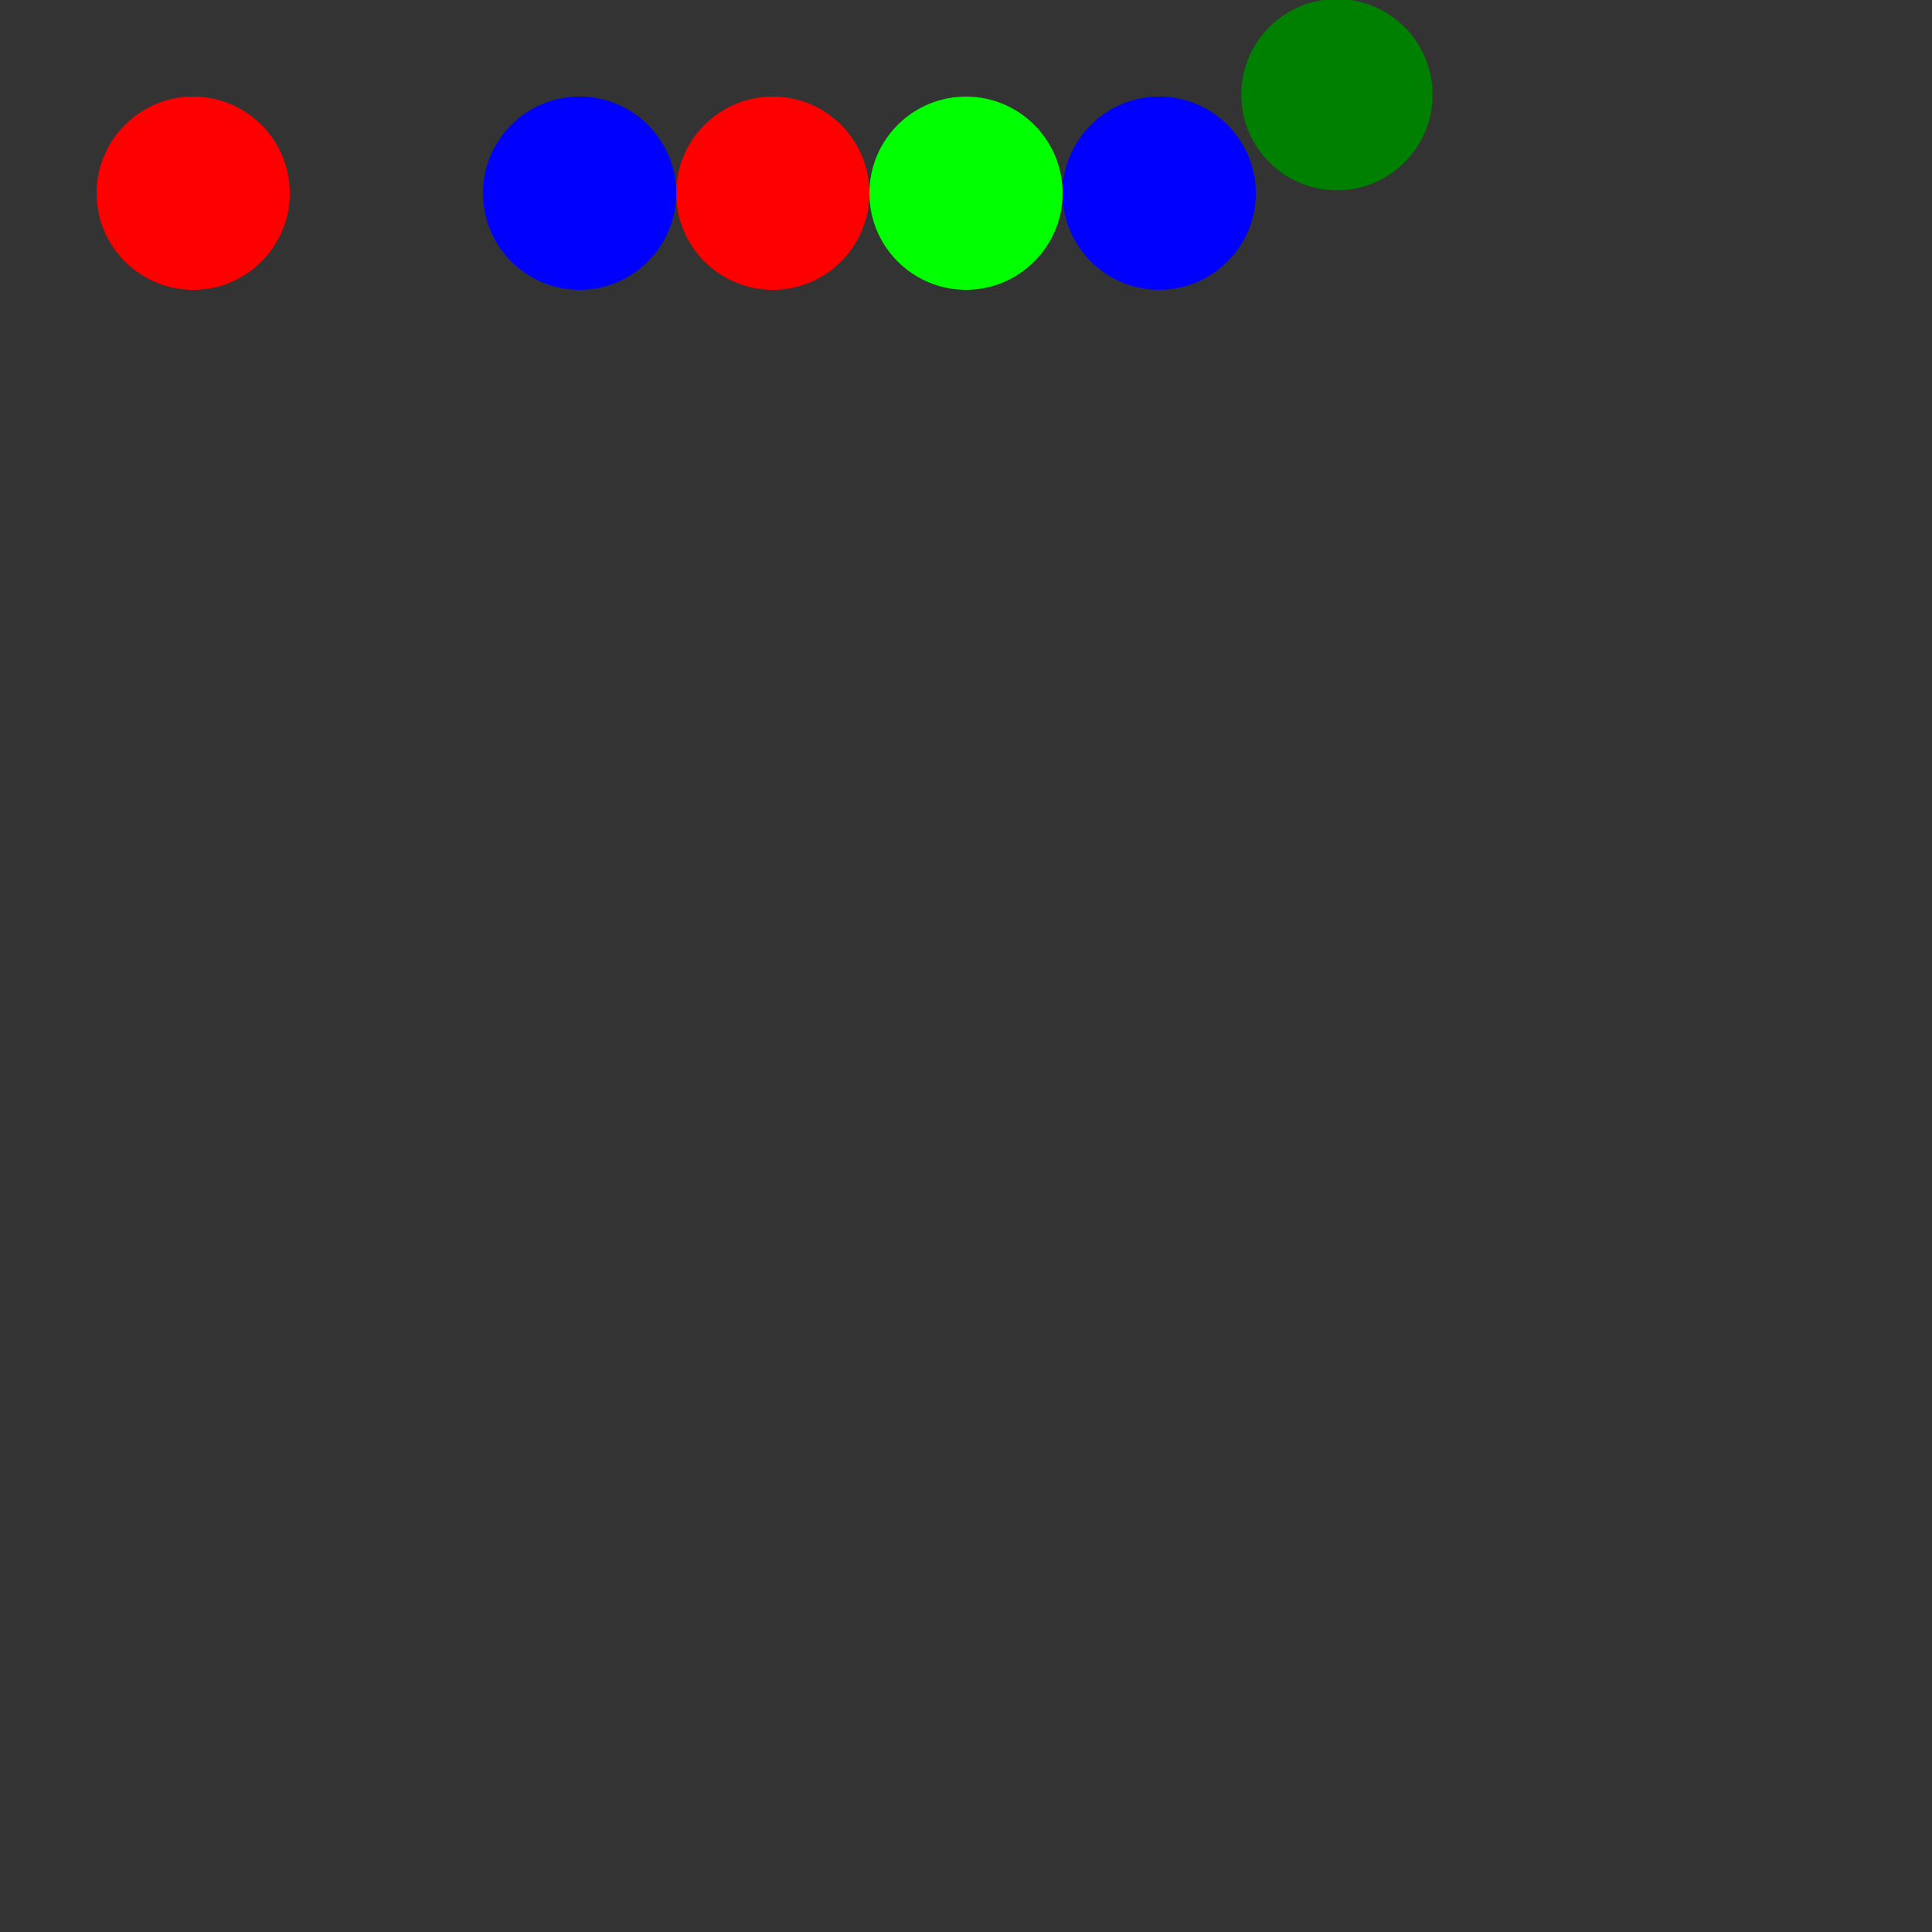 <svg viewBox="100 50 10 10" xmlns="http://www.w3.org/2000/svg">

<rect x="100" y="50" width="100%" height="100%" fill="#333"/>

  <defs>
    <circle id="myCircle" r="0.5"  visibility="visible" />
  </defs>

  <use x="101" y="51" href="#myCircle" fill="red"  visibility="visible" />
  <use x="108" y="51" href="#myCircle" fill="green" transform="scale(.99)">
  <set attributeName="x" to="102" begin="2s"/>
  </use>
  <use x="103" y="51" href="#myCircle" fill="blue" />
  <use x="104" y="51" href="#myCircle" fill="#f00" />
  <use x="105" y="51" href="#myCircle" fill="#0f0" />
  <use x="106" y="51" href="#myCircle" fill="#00f" />
</svg>